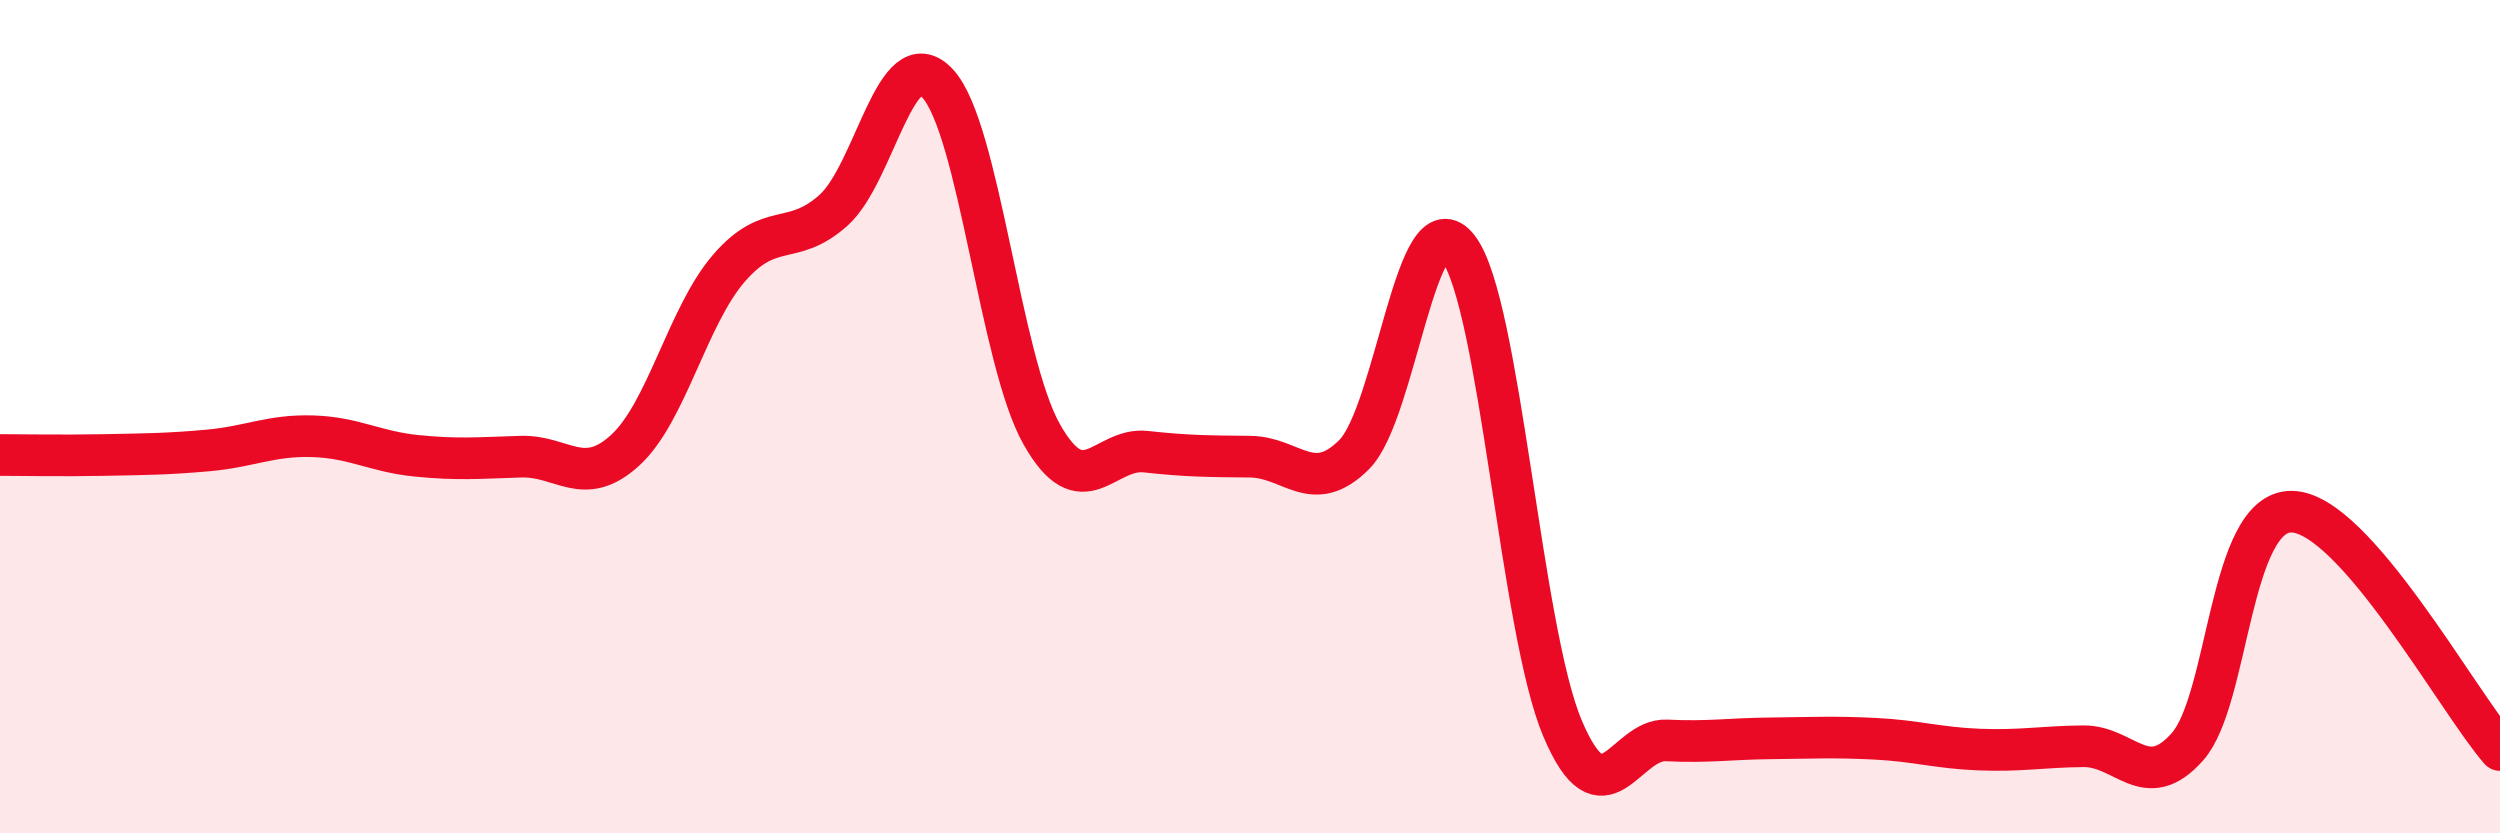 
    <svg width="60" height="20" viewBox="0 0 60 20" xmlns="http://www.w3.org/2000/svg">
      <path
        d="M 0,10.92 C 0.5,10.92 1.5,10.94 2.5,10.92 C 3.5,10.9 4,10.9 5,10.81 C 6,10.72 6.5,10.44 7.5,10.47 C 8.5,10.5 9,10.84 10,10.94 C 11,11.04 11.5,10.99 12.5,10.96 C 13.5,10.93 14,11.72 15,10.81 C 16,9.9 16.5,7.58 17.5,6.43 C 18.5,5.28 19,5.94 20,5.05 C 21,4.16 21.5,0.93 22.5,2 C 23.5,3.07 24,8.65 25,10.42 C 26,12.19 26.5,10.73 27.5,10.84 C 28.5,10.95 29,10.95 30,10.96 C 31,10.97 31.5,11.91 32.5,10.91 C 33.5,9.91 34,4.65 35,5.96 C 36,7.27 36.5,15.12 37.5,17.48 C 38.5,19.84 39,17.72 40,17.77 C 41,17.82 41.5,17.73 42.5,17.72 C 43.5,17.71 44,17.68 45,17.73 C 46,17.78 46.5,17.95 47.5,17.99 C 48.5,18.03 49,17.92 50,17.91 C 51,17.9 51.5,19.05 52.5,17.92 C 53.5,16.79 53.5,12.26 55,12.28 C 56.5,12.3 59,16.86 60,18L60 20L0 20Z"
        fill="#EB0A25"
        opacity="0.1"
        stroke-linecap="round"
        stroke-linejoin="round"
      />
      <path
        d="M 0,10.92 C 0.5,10.92 1.5,10.94 2.5,10.92 C 3.5,10.9 4,10.9 5,10.81 C 6,10.72 6.5,10.44 7.5,10.47 C 8.5,10.5 9,10.84 10,10.94 C 11,11.04 11.5,10.99 12.5,10.96 C 13.5,10.93 14,11.72 15,10.81 C 16,9.9 16.5,7.58 17.5,6.43 C 18.5,5.28 19,5.94 20,5.05 C 21,4.16 21.5,0.93 22.5,2 C 23.5,3.07 24,8.65 25,10.42 C 26,12.19 26.5,10.73 27.5,10.84 C 28.5,10.95 29,10.95 30,10.96 C 31,10.97 31.5,11.91 32.5,10.91 C 33.5,9.91 34,4.65 35,5.96 C 36,7.27 36.5,15.12 37.5,17.48 C 38.5,19.84 39,17.72 40,17.77 C 41,17.82 41.5,17.73 42.5,17.72 C 43.5,17.71 44,17.68 45,17.73 C 46,17.78 46.5,17.95 47.5,17.99 C 48.5,18.03 49,17.92 50,17.91 C 51,17.9 51.5,19.05 52.5,17.92 C 53.5,16.79 53.5,12.26 55,12.28 C 56.5,12.3 59,16.86 60,18"
        stroke="#EB0A25"
        stroke-width="1"
        fill="none"
        stroke-linecap="round"
        stroke-linejoin="round"
      />
    </svg>
  